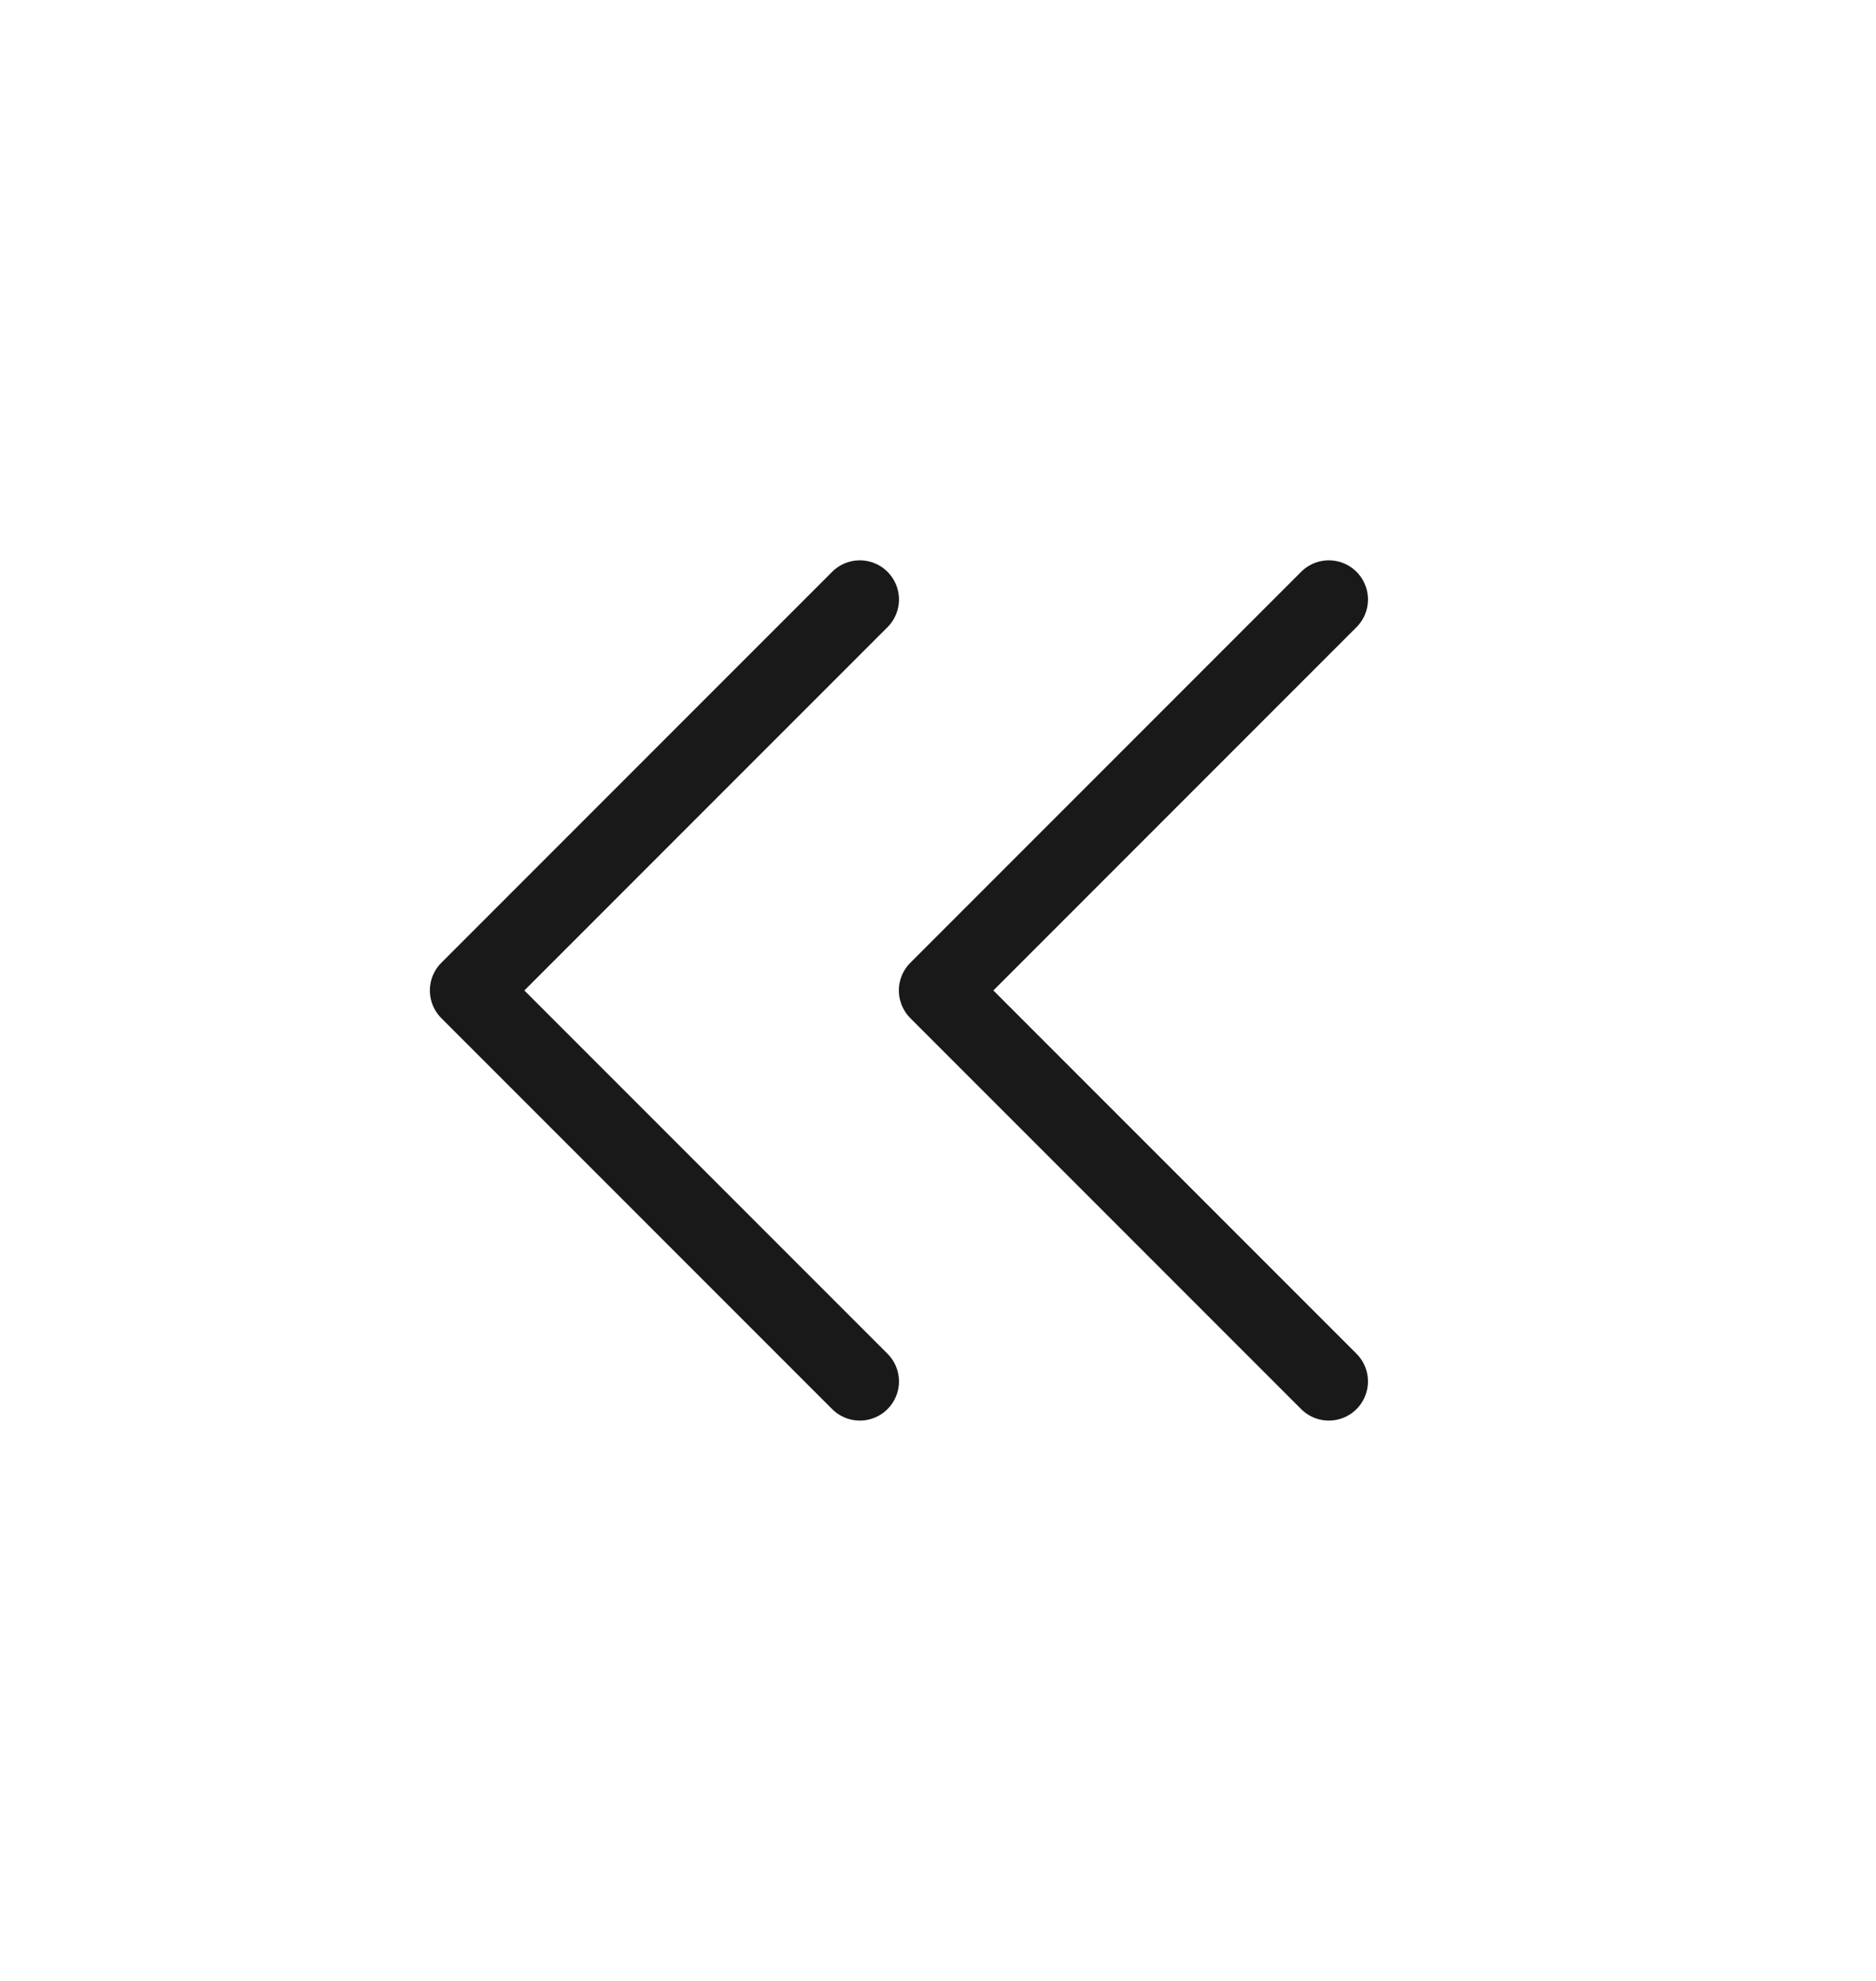 <svg width="18" height="19" viewBox="0 0 18 19" fill="none" xmlns="http://www.w3.org/2000/svg">
<g clip-path="url(#clip0_443_9353)">
<path d="M8.25 5.75L4.5 9.5L8.25 13.25" stroke="#191919" stroke-width="0.751" stroke-linecap="round" stroke-linejoin="round"/>
<path d="M12.75 5.75L9 9.5L12.75 13.25" stroke="#191919" stroke-width="0.751" stroke-linecap="round" stroke-linejoin="round"/>
</g>
<defs>
<clipPath id="clip0_443_9353">
<rect width="18" height="18" fill="white" transform="translate(0 0.5)"/>
</clipPath>
</defs>
</svg>
